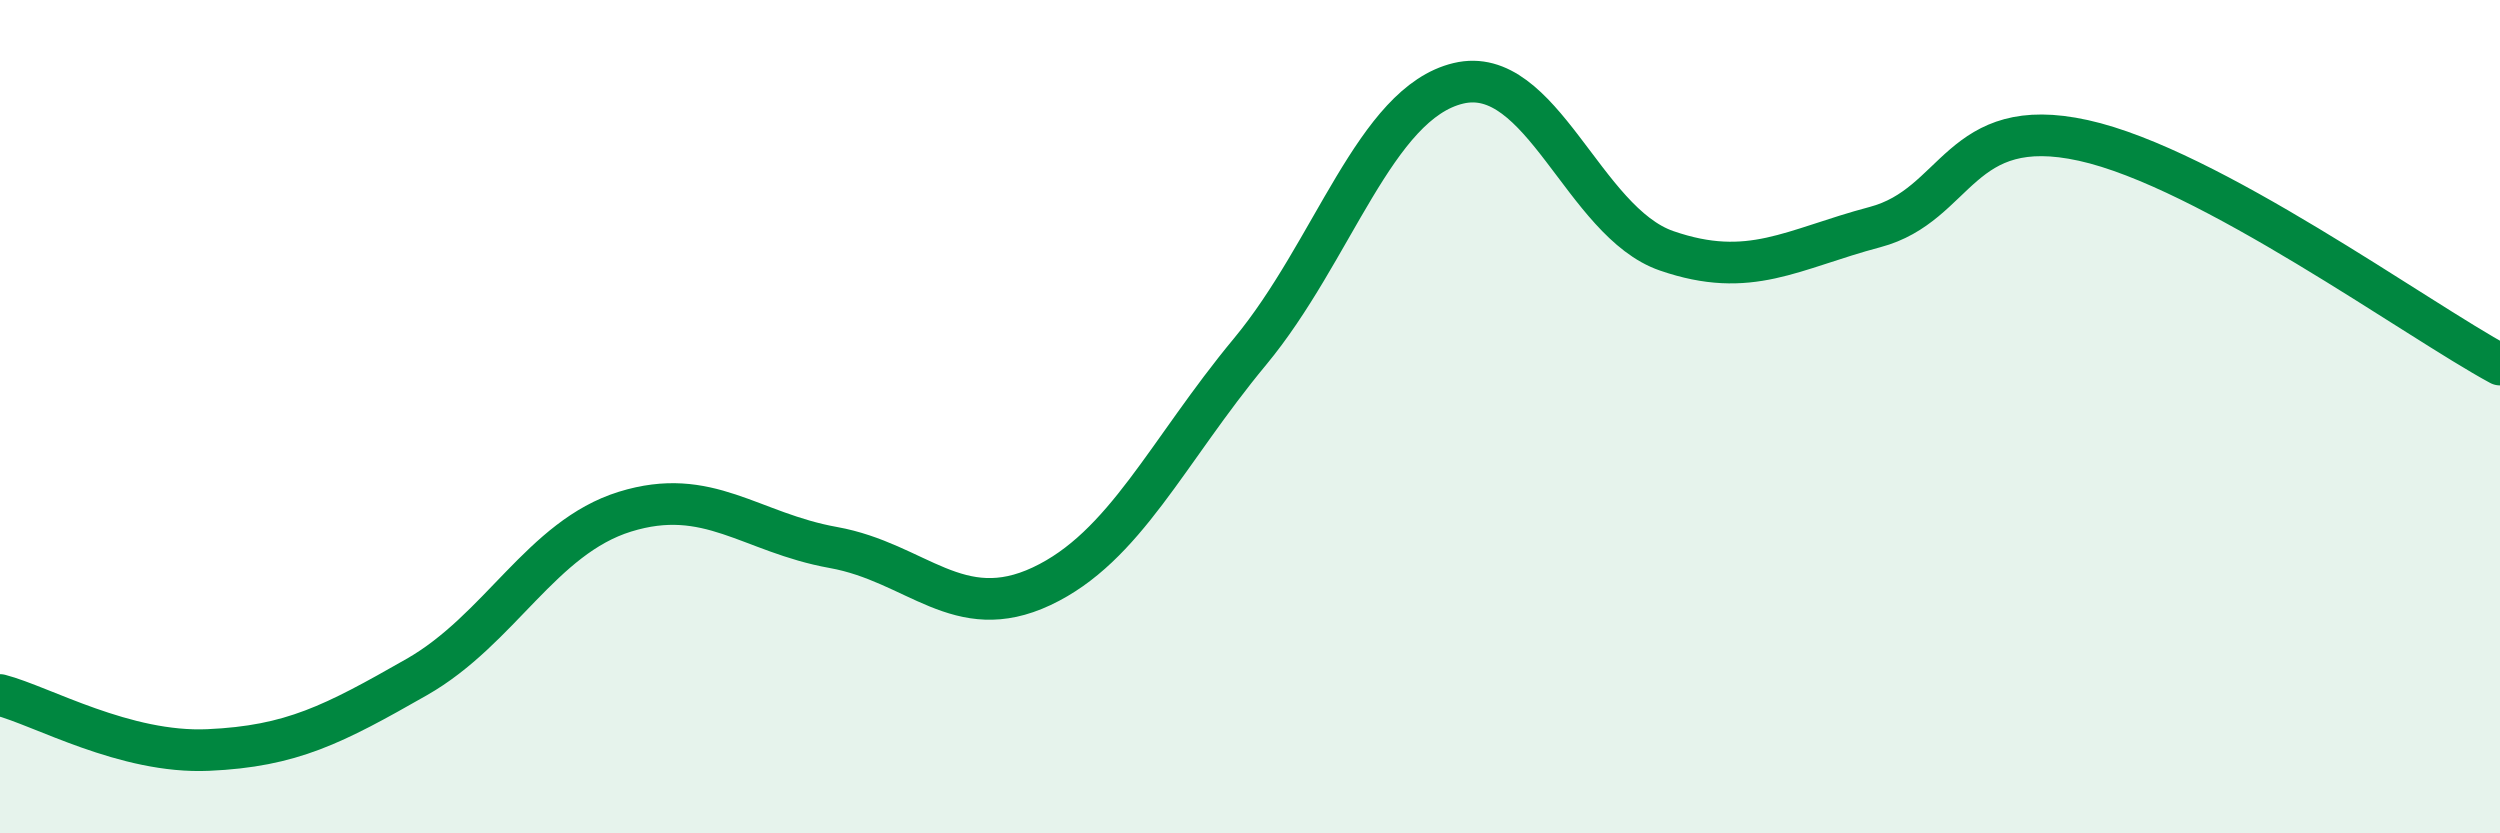 
    <svg width="60" height="20" viewBox="0 0 60 20" xmlns="http://www.w3.org/2000/svg">
      <path
        d="M 0,16.68 C 1,16.94 3,18.09 5,18 C 7,17.91 8,17.39 10,16.25 C 12,15.11 13,12.9 15,12.28 C 17,11.66 18,12.78 20,13.14 C 22,13.5 23,15.01 25,14.07 C 27,13.13 28,10.85 30,8.44 C 32,6.03 33,2.48 35,2 C 37,1.52 38,5.33 40,6.02 C 42,6.71 43,5.98 45,5.45 C 47,4.92 47,2.71 50,3.37 C 53,4.03 58,7.67 60,8.75L60 20L0 20Z"
        fill="#008740"
        opacity="0.1"
        stroke-linecap="round"
        stroke-linejoin="round"
      />
      <path
        d="M 0,16.68 C 1,16.94 3,18.09 5,18 C 7,17.91 8,17.39 10,16.25 C 12,15.11 13,12.9 15,12.28 C 17,11.66 18,12.78 20,13.14 C 22,13.5 23,15.01 25,14.07 C 27,13.13 28,10.85 30,8.44 C 32,6.03 33,2.48 35,2 C 37,1.52 38,5.33 40,6.02 C 42,6.71 43,5.98 45,5.45 C 47,4.92 47,2.71 50,3.37 C 53,4.03 58,7.67 60,8.75"
        stroke="#008740"
        stroke-width="1"
        fill="none"
        stroke-linecap="round"
        stroke-linejoin="round"
      />
    </svg>
  